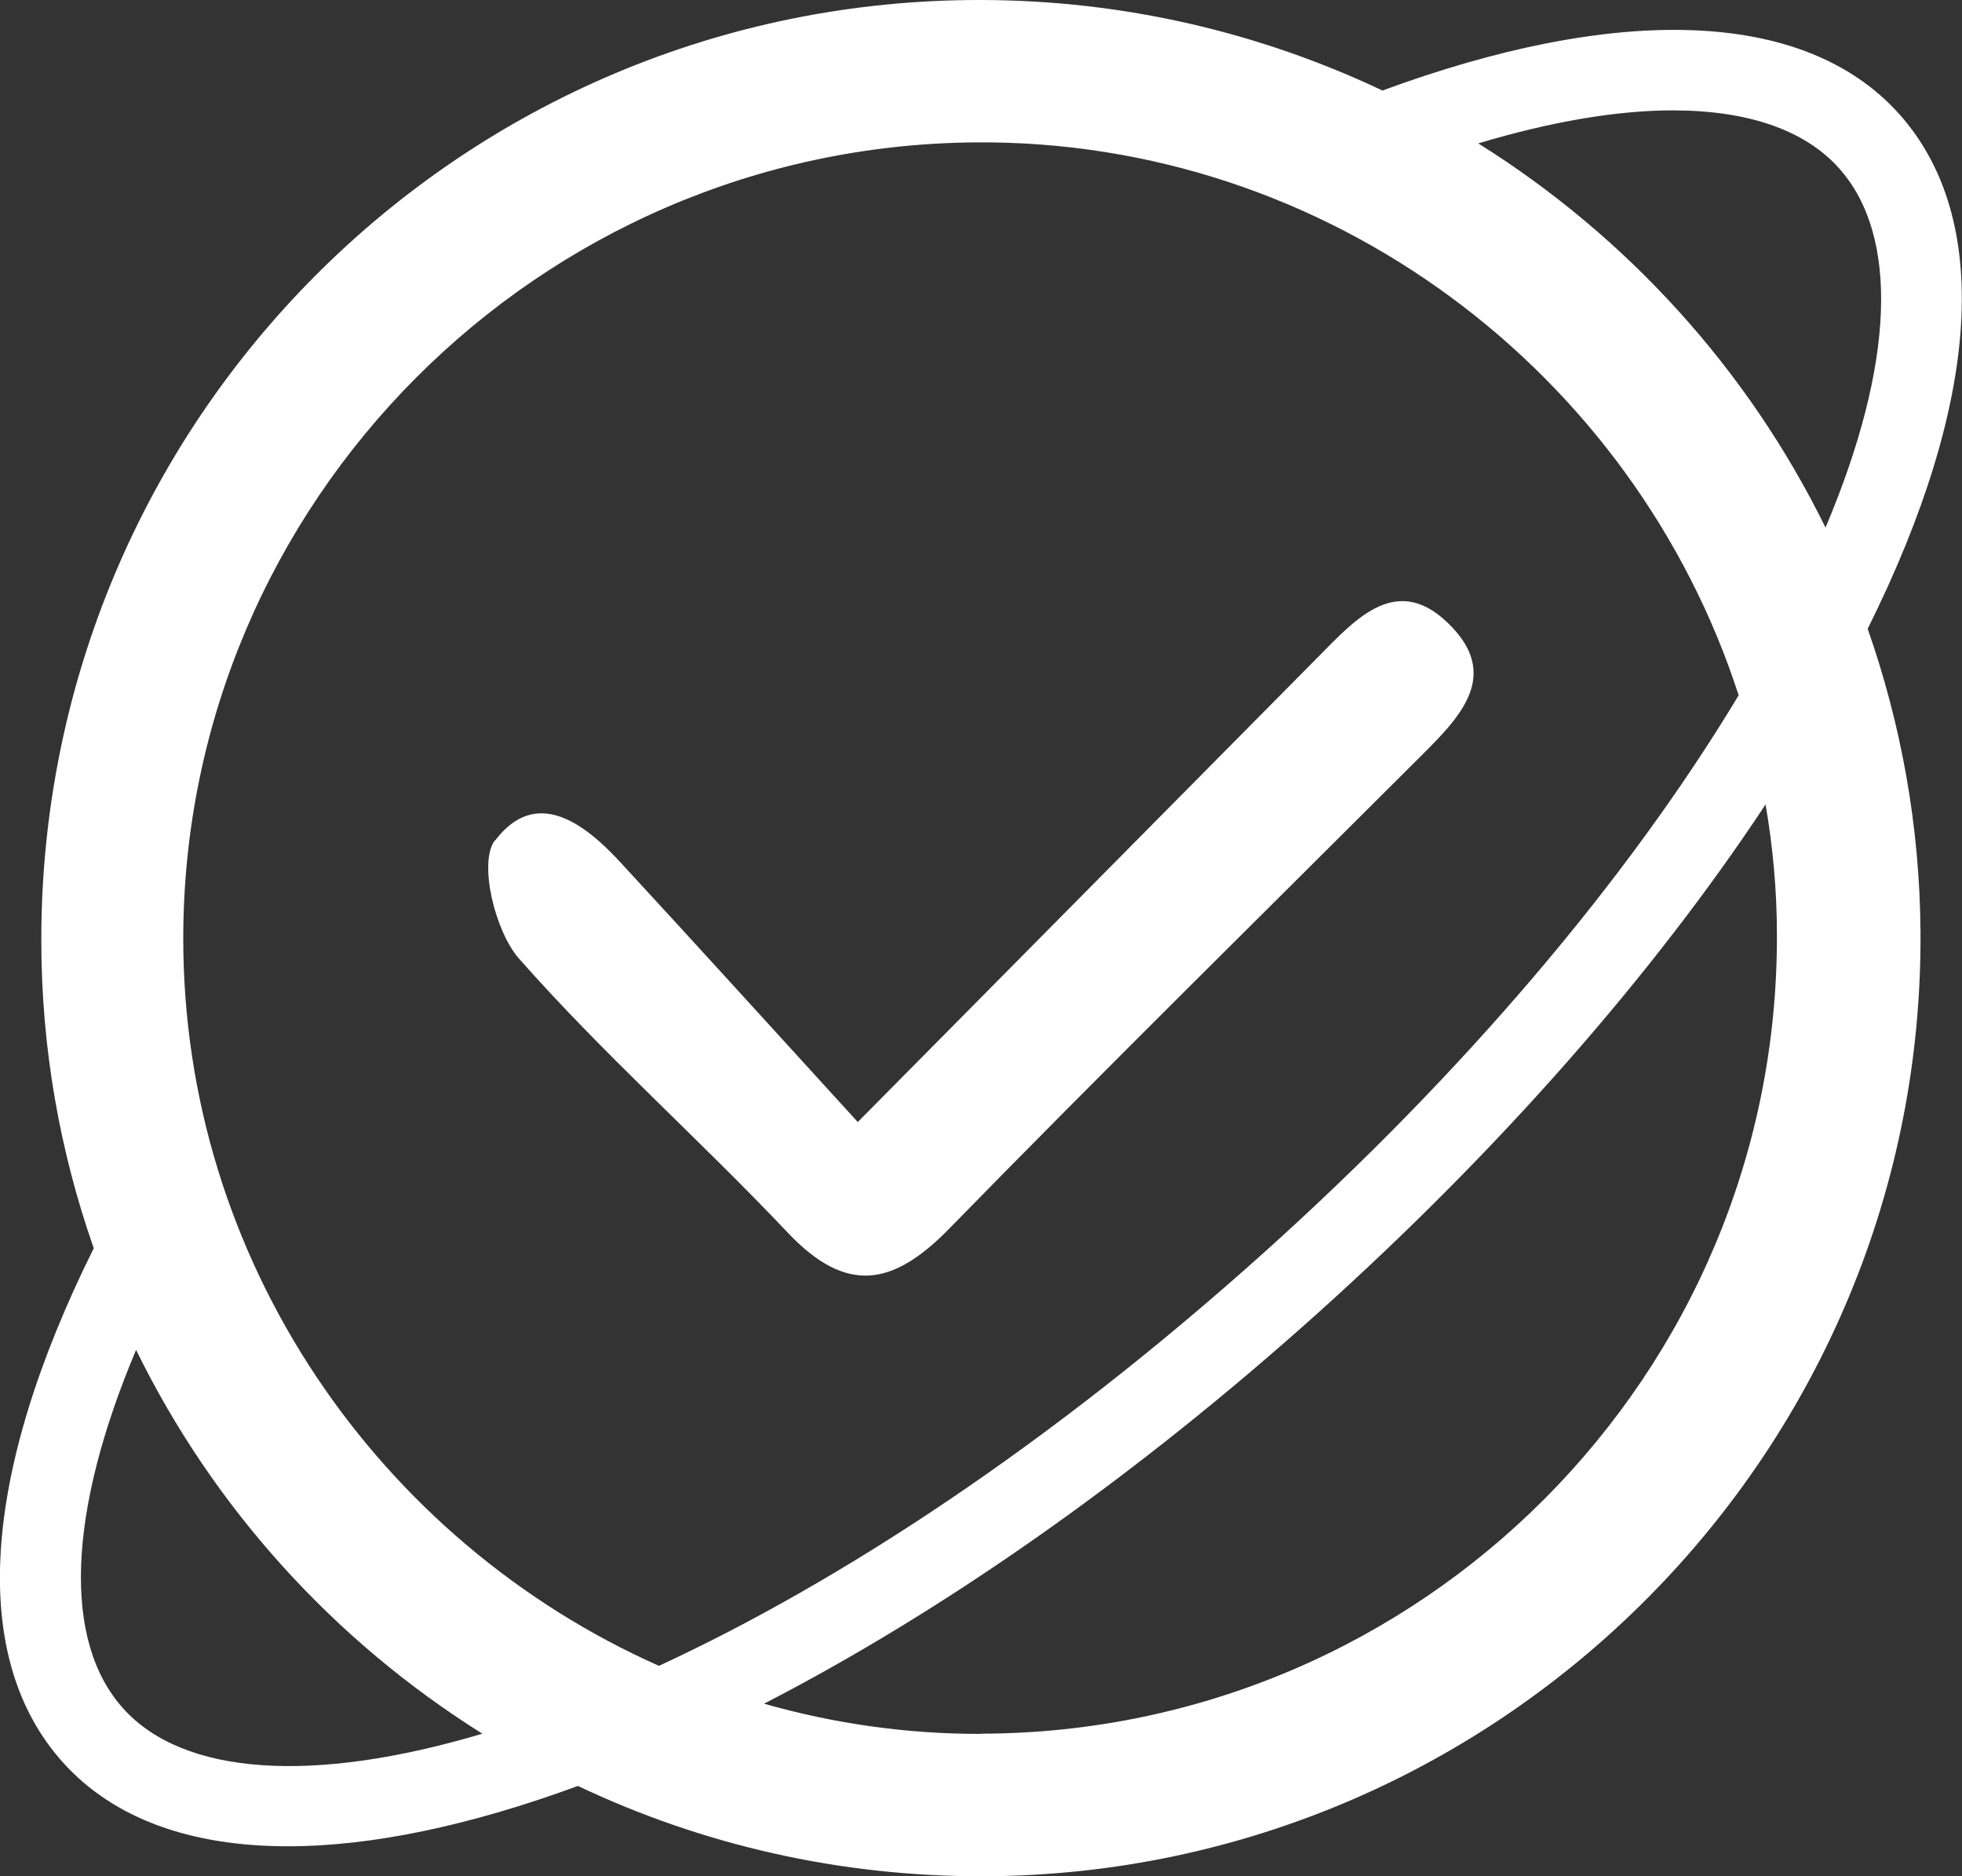 <?xml version="1.0" encoding="UTF-8"?>
<svg id="Layer_2" data-name="Layer 2" xmlns="http://www.w3.org/2000/svg" viewBox="0 0 96.89 92.64">
  <rect x="0" y="0" width="96.89" height="92.64" fill="#333333" stroke="none"/>
  <defs>
    <style>
      .cls-1 {
        fill: #fff;
      }
    </style>
  </defs>
  <g id="Layer_2-2" data-name="Layer 2">
    <g id="Layer_3" data-name="Layer 3">
      <g>
        <path class="cls-1" d="M92.23,31.05c5.61-11.26,6.17-20.28,1.55-25.43-4.74-5.28-14.11-5.35-25.51-1.15C62.25,1.62,55.53,.01,48.43,0,22.79-.04,2.02,20.75,2.04,46.43c0,5.33,.92,10.44,2.59,15.2-5.59,11.24-6.15,20.24-1.53,25.38,2.52,2.81,6.36,4.15,11.12,4.15,4.15,0,9.02-1.03,14.32-2.98,6.09,2.89,12.91,4.49,20.1,4.46,25.62-.12,46.4-21.11,46.2-46.68-.04-5.23-.97-10.24-2.61-14.92h0Zm-9.62-25.6c3.67,0,6.5,.95,8.2,2.85,3.01,3.35,2.74,9.71-.66,17.75-3.83-7.81-9.81-14.38-17.15-18.97,3.61-1.08,6.85-1.63,9.61-1.63Zm-34.49,1.58c17.52-.16,32.6,11.41,37.74,27.3-5.48,9.11-13.64,18.72-23.47,27.54-10.54,9.46-20.88,16.23-29.85,20.38-13.81-6.14-23.53-20.02-23.49-36,.05-21.47,17.55-39.02,39.07-39.22ZM6.08,84.35c-3-3.34-2.74-9.68,.64-17.7,3.82,7.8,9.77,14.36,17.1,18.95-8.38,2.5-14.77,2.06-17.74-1.25Zm42.38,1.26c-3.72,.01-7.31-.52-10.73-1.49,8.73-4.5,18.15-11.03,27.34-19.28,8.92-8.01,16.55-16.69,22.12-25.12,.36,2.09,.56,4.24,.56,6.43,.07,21.71-17.55,39.4-39.29,39.45h0Z"/>
        <path class="cls-1" d="M24.44,41.49c-.82,1.08,0,4.48,1.18,5.83,4.18,4.74,8.94,8.95,13.29,13.55,2.89,3.05,5.19,2.63,7.95-.19,7.68-7.86,15.52-15.57,23.3-23.34,1.82-1.82,3.92-3.87,1.56-6.36-2.67-2.83-4.75-.44-6.66,1.49-7.26,7.33-14.51,14.66-22.7,22.93-4.09-4.48-7.88-8.66-11.7-12.8-1.81-1.97-4.19-3.76-6.21-1.1h0Z"/>
      </g>
    </g>
  </g>
</svg>